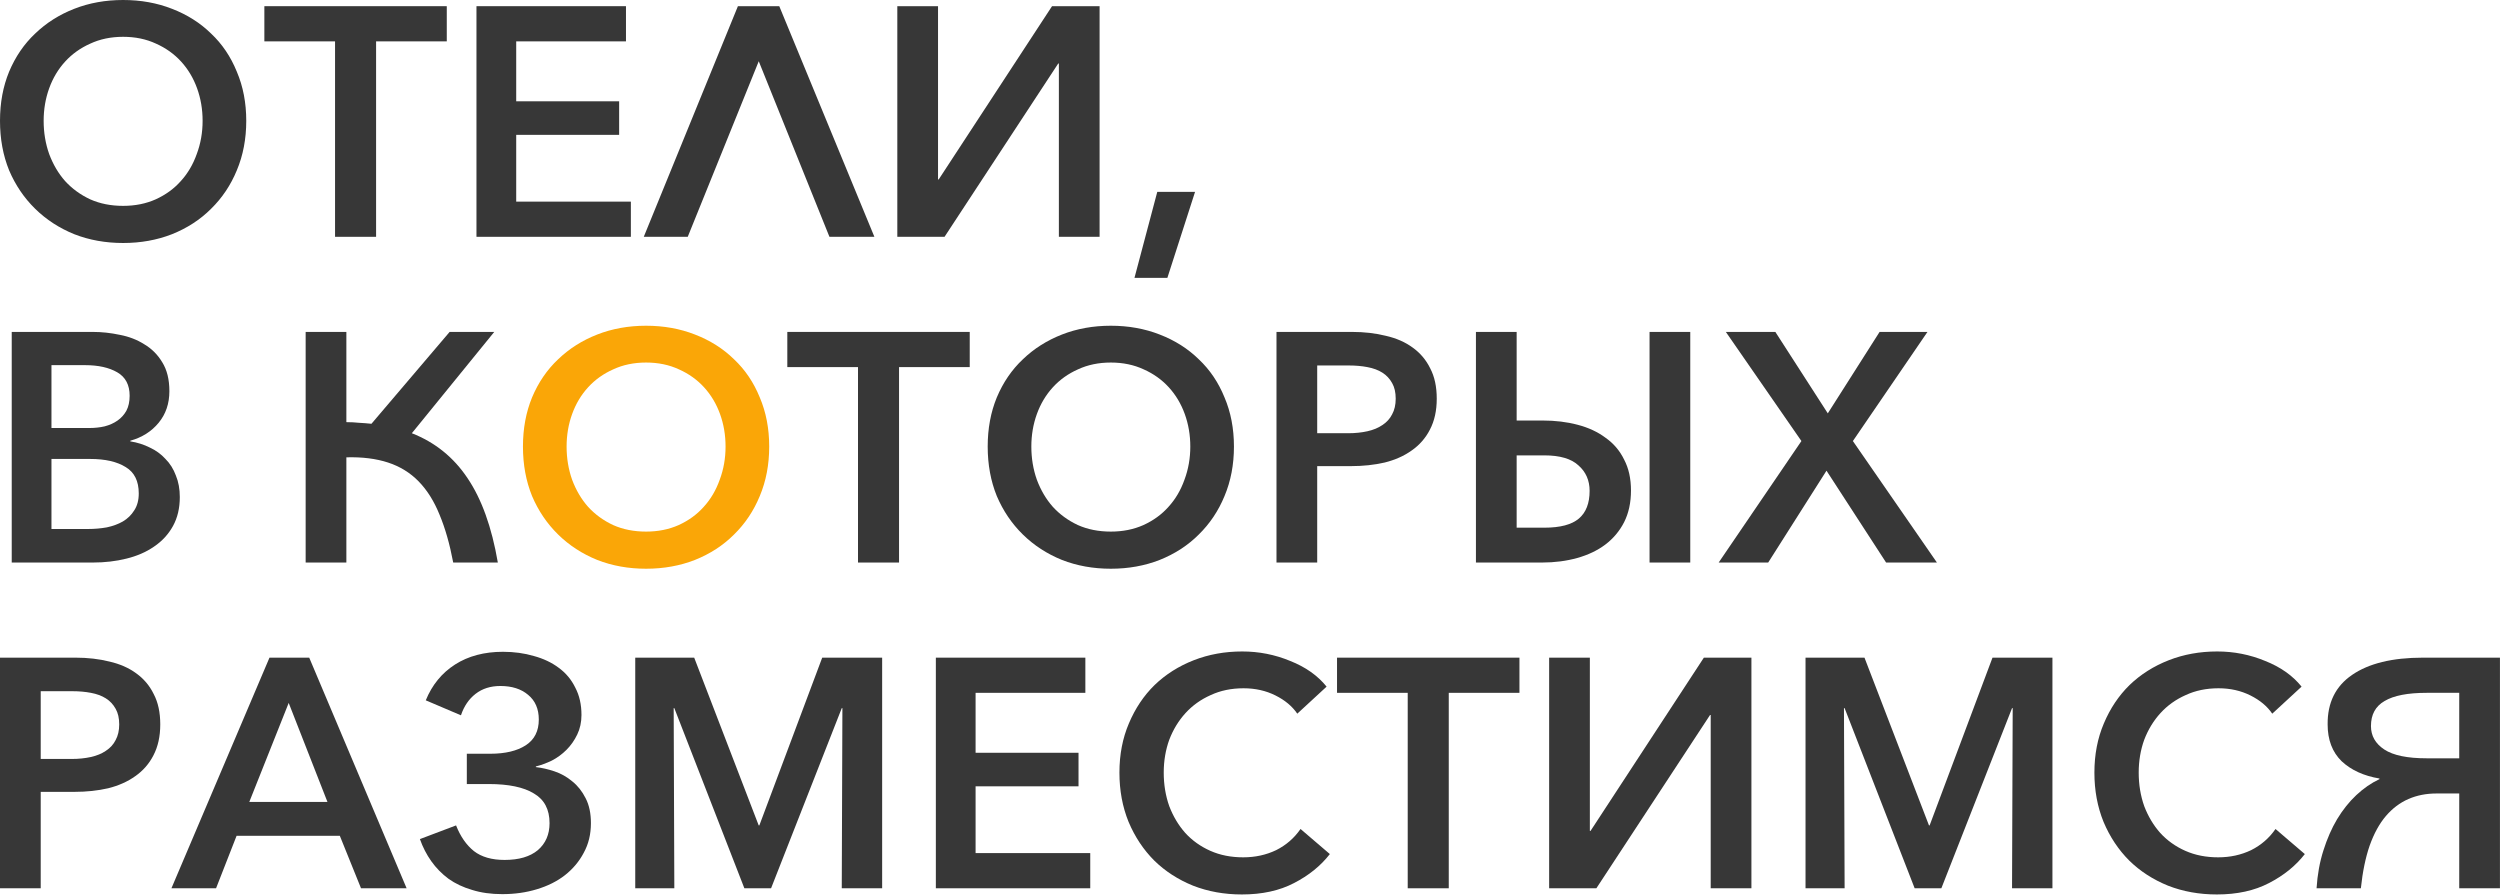 <?xml version="1.0" encoding="UTF-8"?> <svg xmlns="http://www.w3.org/2000/svg" width="921" height="330" viewBox="0 0 921 330" fill="none"><path d="M905.982 255.24H893.982C887.022 255.24 881.862 256.24 878.502 258.24C875.142 260.16 873.462 263.24 873.462 267.48C873.462 271.08 875.102 273.96 878.382 276.12C881.662 278.28 886.862 279.36 893.982 279.36H905.982V255.24ZM876.582 286.8C870.822 285.84 866.182 283.72 862.662 280.44C859.222 277.08 857.502 272.56 857.502 266.88C857.422 258.88 860.422 252.8 866.502 248.64C872.662 244.4 881.342 242.28 892.542 242.28H920.982V327.24H905.982V292.32H897.582C893.822 292.32 890.382 293 887.262 294.36C884.142 295.72 881.382 297.8 878.982 300.6C876.582 303.4 874.582 307.04 872.982 311.52C871.462 315.92 870.382 321.16 869.742 327.24H853.422C853.742 322.2 854.582 317.56 855.942 313.32C857.302 309 858.982 305.16 860.982 301.8C863.062 298.36 865.422 295.4 868.062 292.92C870.702 290.44 873.542 288.48 876.582 287.04V286.8Z" fill="#222222" fill-opacity="0.9"></path><path d="M849.098 314.64C845.738 318.96 841.338 322.52 835.898 325.32C830.538 328.12 824.138 329.52 816.698 329.52C810.218 329.52 804.218 328.44 798.698 326.28C793.178 324.04 788.418 320.96 784.418 317.04C780.418 313.04 777.258 308.28 774.938 302.76C772.698 297.24 771.578 291.2 771.578 284.64C771.578 278 772.738 271.96 775.058 266.52C777.378 261 780.538 256.28 784.538 252.36C788.618 248.44 793.418 245.4 798.938 243.24C804.458 241.08 810.418 240 816.818 240C822.978 240 828.858 241.16 834.458 243.48C840.138 245.72 844.618 248.88 847.898 252.96L837.098 262.92C835.258 260.2 832.578 257.96 829.058 256.2C825.538 254.44 821.618 253.56 817.298 253.56C812.818 253.56 808.778 254.4 805.178 256.08C801.578 257.68 798.498 259.88 795.938 262.68C793.378 265.48 791.378 268.76 789.938 272.52C788.578 276.28 787.898 280.32 787.898 284.64C787.898 289.04 788.578 293.16 789.938 297C791.378 300.76 793.338 304.04 795.818 306.84C798.378 309.64 801.458 311.84 805.058 313.44C808.658 315.04 812.698 315.84 817.178 315.84C821.578 315.84 825.618 314.96 829.298 313.2C832.978 311.36 835.978 308.76 838.298 305.4L849.098 314.64Z" fill="#222222" fill-opacity="0.9"></path><path d="M710.636 304.08H710.876L734.036 242.28H756.116V327.24H741.236L741.476 260.88H741.236L715.196 327.24H705.356L679.556 260.88H679.316L679.556 327.24H665.156V242.28H686.876L710.636 304.08Z" fill="#222222" fill-opacity="0.9"></path><path d="M585.943 306.12L627.703 242.28H645.223V327.24H630.223V263.4H629.983L588.103 327.24H570.703V242.28H585.703V306.12H585.943Z" fill="#222222" fill-opacity="0.9"></path><path d="M533.723 327.24H518.603V255.24H492.562V242.28H559.763V255.24H533.723V327.24Z" fill="#222222" fill-opacity="0.9"></path><path d="M489.918 314.64C486.558 318.96 482.158 322.52 476.718 325.32C471.358 328.12 464.958 329.52 457.518 329.52C451.038 329.52 445.038 328.44 439.518 326.28C433.998 324.04 429.238 320.96 425.238 317.04C421.238 313.04 418.078 308.28 415.758 302.76C413.518 297.24 412.398 291.2 412.398 284.64C412.398 278 413.558 271.96 415.878 266.52C418.198 261 421.358 256.28 425.358 252.36C429.438 248.44 434.238 245.4 439.758 243.24C445.278 241.08 451.238 240 457.638 240C463.798 240 469.678 241.16 475.278 243.48C480.958 245.72 485.438 248.88 488.718 252.96L477.918 262.92C476.078 260.2 473.398 257.96 469.878 256.2C466.358 254.44 462.438 253.56 458.118 253.56C453.638 253.56 449.598 254.4 445.998 256.08C442.398 257.68 439.318 259.88 436.758 262.68C434.198 265.48 432.198 268.76 430.758 272.52C429.398 276.28 428.718 280.32 428.718 284.64C428.718 289.04 429.398 293.16 430.758 297C432.198 300.76 434.158 304.04 436.638 306.84C439.198 309.64 442.278 311.84 445.878 313.44C449.478 315.04 453.518 315.84 457.998 315.84C462.398 315.84 466.438 314.96 470.118 313.2C473.798 311.36 476.798 308.76 479.118 305.4L489.918 314.64Z" fill="#222222" fill-opacity="0.9"></path><path d="M359.406 314.28H401.646V327.24H344.766V242.28H399.846V255.24H359.406V277.32H397.326V289.68H359.406V314.28Z" fill="#222222" fill-opacity="0.9"></path><path d="M279.503 304.08H279.743L302.903 242.28H324.983V327.24H310.103L310.343 260.88H310.103L284.063 327.24H274.223L248.423 260.88H248.183L248.423 327.24H234.023V242.28H255.743L279.503 304.08Z" fill="#222222" fill-opacity="0.9"></path><path d="M171.975 277.68H180.615C186.135 277.68 190.495 276.64 193.695 274.56C196.895 272.48 198.495 269.32 198.495 265.08C198.495 261.16 197.175 258.12 194.535 255.96C191.975 253.8 188.575 252.72 184.335 252.72C180.735 252.72 177.695 253.68 175.215 255.6C172.735 257.52 170.935 260.16 169.815 263.52L156.855 258C159.175 252.32 162.775 247.92 167.655 244.8C172.535 241.68 178.415 240.12 185.295 240.12C189.375 240.12 193.175 240.64 196.695 241.68C200.215 242.64 203.255 244.08 205.815 246C208.455 247.92 210.495 250.36 211.935 253.32C213.455 256.2 214.215 259.56 214.215 263.4C214.215 266.04 213.695 268.44 212.655 270.6C211.615 272.76 210.295 274.64 208.695 276.24C207.095 277.84 205.295 279.16 203.295 280.2C201.295 281.16 199.335 281.88 197.415 282.36V282.6C199.575 282.84 201.855 283.36 204.255 284.16C206.655 284.96 208.855 286.2 210.855 287.88C212.855 289.48 214.495 291.56 215.775 294.12C217.055 296.6 217.695 299.64 217.695 303.24C217.695 307.32 216.815 310.96 215.055 314.16C213.375 317.36 211.055 320.12 208.095 322.44C205.215 324.68 201.775 326.4 197.775 327.6C193.855 328.8 189.615 329.4 185.055 329.4C180.895 329.4 177.175 328.88 173.895 327.84C170.615 326.88 167.735 325.52 165.255 323.76C162.775 321.92 160.655 319.76 158.895 317.28C157.135 314.8 155.735 312.08 154.695 309.12L168.015 304.08C169.615 308.16 171.815 311.32 174.615 313.56C177.415 315.72 181.175 316.8 185.895 316.8C191.175 316.8 195.255 315.6 198.135 313.2C201.015 310.72 202.455 307.4 202.455 303.24C202.455 298.2 200.535 294.56 196.695 292.32C192.935 290 187.375 288.84 180.015 288.84H171.975V277.68Z" fill="#222222" fill-opacity="0.9"></path><path d="M79.596 327.24H63.156L99.276 242.28H113.916L149.796 327.24H132.996L125.196 307.92H87.156L79.596 327.24ZM91.836 295.44H120.636L106.356 258.96L91.836 295.44Z" fill="#222222" fill-opacity="0.9"></path><path d="M0 242.28H27.84C32.32 242.28 36.48 242.76 40.32 243.72C44.16 244.6 47.44 246.04 50.16 248.04C52.96 250.04 55.12 252.6 56.64 255.72C58.24 258.76 59.04 262.48 59.04 266.88C59.04 271.28 58.2 275.08 56.52 278.28C54.92 281.4 52.68 283.96 49.8 285.96C47 287.96 43.68 289.44 39.84 290.4C36 291.28 31.88 291.72 27.48 291.72H15V327.24H0V242.28ZM15 279.6H26.4C28.96 279.6 31.32 279.36 33.48 278.88C35.64 278.4 37.48 277.64 39 276.6C40.6 275.56 41.8 274.24 42.6 272.64C43.48 271.04 43.92 269.12 43.92 266.88C43.92 264.56 43.48 262.64 42.6 261.12C41.72 259.52 40.52 258.24 39 257.28C37.48 256.32 35.64 255.64 33.48 255.24C31.4 254.84 29.12 254.64 26.64 254.64H15V279.6Z" fill="#222222" fill-opacity="0.9"></path><path d="M673.36 152.28L692.44 122.28H710.08L682.6 162.48L713.56 207.24H694.84L672.88 173.4L651.4 207.24H633.16L663.64 162.48L635.8 122.28H654.04L673.36 152.28Z" fill="#222222" fill-opacity="0.9"></path><path d="M558.734 122.28V154.92H568.334C572.974 154.92 577.254 155.44 581.174 156.48C585.174 157.52 588.614 159.12 591.494 161.28C594.454 163.36 596.734 166.04 598.334 169.32C600.014 172.52 600.854 176.32 600.854 180.72C600.854 185.12 600.014 189 598.334 192.36C596.654 195.64 594.334 198.4 591.374 200.64C588.494 202.8 585.054 204.44 581.054 205.56C577.054 206.68 572.734 207.24 568.094 207.24H543.734V122.28H558.734ZM558.734 194.4H568.934C574.774 194.4 579.014 193.28 581.654 191.04C584.294 188.8 585.614 185.4 585.614 180.84C585.614 177 584.254 173.88 581.534 171.48C578.894 169 574.694 167.76 568.934 167.76H558.734V194.4ZM622.694 122.28V207.24H607.694V122.28H622.694Z" fill="#222222" fill-opacity="0.9"></path><path d="M470.258 122.28H498.098C502.578 122.28 506.738 122.76 510.578 123.72C514.418 124.6 517.698 126.04 520.418 128.04C523.218 130.04 525.378 132.6 526.898 135.72C528.498 138.76 529.298 142.48 529.298 146.88C529.298 151.28 528.458 155.08 526.778 158.28C525.178 161.4 522.938 163.96 520.058 165.96C517.258 167.96 513.938 169.44 510.098 170.4C506.258 171.28 502.138 171.72 497.738 171.72H485.258V207.24H470.258V122.28ZM485.258 159.6H496.658C499.218 159.6 501.578 159.36 503.738 158.88C505.898 158.4 507.738 157.64 509.258 156.6C510.858 155.56 512.058 154.24 512.858 152.64C513.738 151.04 514.178 149.12 514.178 146.88C514.178 144.56 513.738 142.64 512.858 141.12C511.978 139.52 510.778 138.24 509.258 137.28C507.738 136.32 505.898 135.64 503.738 135.24C501.658 134.84 499.378 134.64 496.898 134.64H485.258V159.6Z" fill="#222222" fill-opacity="0.9"></path><path d="M454.587 164.52C454.587 171.16 453.427 177.24 451.107 182.76C448.867 188.2 445.707 192.92 441.627 196.92C437.627 200.92 432.827 204.04 427.227 206.28C421.707 208.44 415.707 209.52 409.227 209.52C402.747 209.52 396.747 208.44 391.227 206.28C385.707 204.04 380.907 200.92 376.827 196.92C372.747 192.92 369.547 188.2 367.227 182.76C364.987 177.24 363.867 171.16 363.867 164.52C363.867 157.88 364.987 151.84 367.227 146.4C369.547 140.88 372.747 136.2 376.827 132.36C380.907 128.44 385.707 125.4 391.227 123.24C396.747 121.08 402.747 120 409.227 120C415.707 120 421.707 121.08 427.227 123.24C432.827 125.4 437.627 128.44 441.627 132.36C445.707 136.2 448.867 140.88 451.107 146.4C453.427 151.84 454.587 157.88 454.587 164.52ZM438.507 164.52C438.507 160.28 437.827 156.28 436.467 152.52C435.107 148.76 433.147 145.48 430.587 142.68C428.027 139.88 424.947 137.68 421.347 136.08C417.747 134.4 413.707 133.56 409.227 133.56C404.747 133.56 400.707 134.4 397.107 136.08C393.507 137.68 390.427 139.88 387.867 142.68C385.307 145.48 383.347 148.76 381.987 152.52C380.627 156.28 379.947 160.28 379.947 164.52C379.947 168.84 380.627 172.92 381.987 176.76C383.427 180.6 385.387 183.92 387.867 186.72C390.427 189.52 393.507 191.76 397.107 193.44C400.707 195.04 404.747 195.84 409.227 195.84C413.627 195.84 417.627 195.04 421.227 193.44C424.907 191.76 427.987 189.52 430.467 186.72C433.027 183.92 434.987 180.6 436.347 176.76C437.787 172.92 438.507 168.84 438.507 164.52Z" fill="#222222" fill-opacity="0.9"></path><path d="M331.207 207.24H316.087V135.24H290.047V122.28H357.247V135.24H331.207V207.24Z" fill="#222222" fill-opacity="0.9"></path><path d="M283.376 164.52C283.376 171.16 282.216 177.24 279.896 182.76C277.656 188.2 274.496 192.92 270.416 196.92C266.416 200.92 261.616 204.04 256.016 206.28C250.496 208.44 244.496 209.52 238.016 209.52C231.536 209.52 225.536 208.44 220.016 206.28C214.496 204.04 209.696 200.92 205.616 196.92C201.536 192.92 198.336 188.2 196.016 182.76C193.776 177.24 192.656 171.16 192.656 164.52C192.656 157.88 193.776 151.84 196.016 146.4C198.336 140.88 201.536 136.2 205.616 132.36C209.696 128.44 214.496 125.4 220.016 123.24C225.536 121.08 231.536 120 238.016 120C244.496 120 250.496 121.08 256.016 123.24C261.616 125.4 266.416 128.44 270.416 132.36C274.496 136.2 277.656 140.88 279.896 146.4C282.216 151.84 283.376 157.88 283.376 164.52ZM267.296 164.52C267.296 160.28 266.616 156.28 265.256 152.52C263.896 148.76 261.936 145.48 259.376 142.68C256.816 139.88 253.736 137.68 250.136 136.08C246.536 134.4 242.496 133.56 238.016 133.56C233.536 133.56 229.496 134.4 225.896 136.08C222.296 137.68 219.216 139.88 216.656 142.68C214.096 145.48 212.136 148.76 210.776 152.52C209.416 156.28 208.736 160.28 208.736 164.52C208.736 168.84 209.416 172.92 210.776 176.76C212.216 180.6 214.176 183.92 216.656 186.72C219.216 189.52 222.296 191.76 225.896 193.44C229.496 195.04 233.536 195.84 238.016 195.84C242.416 195.84 246.416 195.04 250.016 193.44C253.696 191.76 256.776 189.52 259.256 186.72C261.816 183.92 263.776 180.6 265.136 176.76C266.576 172.92 267.296 168.84 267.296 164.52Z" fill="#FAA607"></path><path d="M112.602 207.24V122.28H127.602V155.52C129.202 155.52 130.762 155.6 132.282 155.76C133.802 155.84 135.322 155.96 136.842 156.12L165.642 122.28H182.082L151.722 159.6C160.282 162.96 167.122 168.48 172.242 176.16C177.442 183.84 181.162 194.2 183.402 207.24H166.962C165.682 200.44 164.002 194.56 161.922 189.6C159.922 184.64 157.362 180.56 154.242 177.36C151.122 174.16 147.362 171.84 142.962 170.4C138.562 168.96 133.442 168.32 127.602 168.48V207.24H112.602Z" fill="#222222" fill-opacity="0.9"></path><path d="M4.32 122.28H34.2C37.48 122.28 40.8 122.64 44.16 123.36C47.52 124 50.52 125.16 53.16 126.84C55.88 128.44 58.08 130.64 59.76 133.44C61.52 136.24 62.4 139.8 62.4 144.12C62.4 148.68 61.08 152.56 58.44 155.76C55.8 158.96 52.32 161.16 48 162.36V162.6C50.56 163 52.96 163.76 55.2 164.88C57.44 165.92 59.36 167.32 60.96 169.08C62.64 170.76 63.92 172.8 64.8 175.2C65.76 177.52 66.24 180.16 66.24 183.12C66.24 187.2 65.4 190.76 63.72 193.8C62.04 196.84 59.72 199.36 56.76 201.36C53.88 203.36 50.48 204.84 46.56 205.8C42.72 206.76 38.6 207.24 34.2 207.24H4.32V122.28ZM18.96 157.68H32.88C34.88 157.68 36.76 157.48 38.52 157.08C40.36 156.6 41.96 155.88 43.32 154.92C44.68 153.96 45.76 152.76 46.56 151.32C47.36 149.8 47.76 147.96 47.76 145.8C47.76 141.8 46.24 138.92 43.2 137.16C40.16 135.4 36.2 134.52 31.32 134.52H18.96V157.68ZM18.96 194.88H32.52C34.84 194.88 37.12 194.68 39.36 194.28C41.6 193.8 43.56 193.08 45.24 192.12C47 191.08 48.4 189.72 49.44 188.04C50.56 186.36 51.12 184.28 51.12 181.8C51.12 177.24 49.52 174 46.32 172.08C43.12 170.08 38.76 169.08 33.24 169.08H18.96V194.88Z" fill="#222222" fill-opacity="0.9"></path><path d="M426.341 70.68H440.261L430.061 102.36H417.941L426.341 70.68Z" fill="#222222" fill-opacity="0.9"></path><path d="M345.81 66.12L387.57 2.28H405.09V87.24H390.09V23.4H389.85L347.97 87.24H330.57V2.28H345.57V66.12H345.81Z" fill="#222222" fill-opacity="0.9"></path><path d="M253.364 87.24H237.164L271.844 2.28H287.084L322.124 87.24H305.564L279.524 22.56L253.364 87.24Z" fill="#222222" fill-opacity="0.9"></path><path d="M190.171 74.28H232.411V87.24H175.531V2.28H230.611V15.24H190.171V37.32H228.091V49.68H190.171V74.28Z" fill="#222222" fill-opacity="0.9"></path><path d="M138.551 87.24H123.431V15.24H97.391V2.28H164.591V15.24H138.551V87.24Z" fill="#222222" fill-opacity="0.9"></path><path d="M90.72 44.52C90.72 51.16 89.56 57.24 87.24 62.76C85 68.2 81.84 72.92 77.76 76.92C73.76 80.92 68.96 84.04 63.36 86.28C57.84 88.44 51.84 89.52 45.36 89.52C38.88 89.52 32.88 88.44 27.36 86.28C21.84 84.04 17.04 80.92 12.96 76.92C8.88 72.92 5.68 68.2 3.36 62.76C1.12 57.24 0 51.16 0 44.52C0 37.88 1.12 31.84 3.36 26.4C5.68 20.88 8.88 16.2 12.96 12.36C17.04 8.44 21.84 5.4 27.36 3.24C32.88 1.08 38.88 0 45.36 0C51.84 0 57.84 1.08 63.36 3.24C68.96 5.4 73.76 8.44 77.76 12.36C81.84 16.2 85 20.88 87.24 26.4C89.56 31.84 90.72 37.88 90.72 44.52ZM74.64 44.52C74.64 40.28 73.96 36.28 72.6 32.52C71.24 28.76 69.28 25.48 66.72 22.68C64.16 19.88 61.08 17.68 57.48 16.08C53.88 14.4 49.84 13.56 45.36 13.56C40.88 13.56 36.84 14.4 33.24 16.08C29.64 17.68 26.56 19.88 24 22.68C21.44 25.48 19.48 28.76 18.12 32.52C16.76 36.28 16.08 40.28 16.08 44.52C16.08 48.84 16.76 52.92 18.12 56.76C19.56 60.6 21.52 63.92 24 66.72C26.56 69.52 29.64 71.76 33.24 73.44C36.84 75.04 40.88 75.84 45.36 75.84C49.76 75.84 53.76 75.04 57.36 73.44C61.04 71.76 64.12 69.52 66.6 66.72C69.16 63.92 71.12 60.6 72.48 56.76C73.92 52.92 74.64 48.84 74.64 44.52Z" fill="#222222" fill-opacity="0.9"></path></svg> 